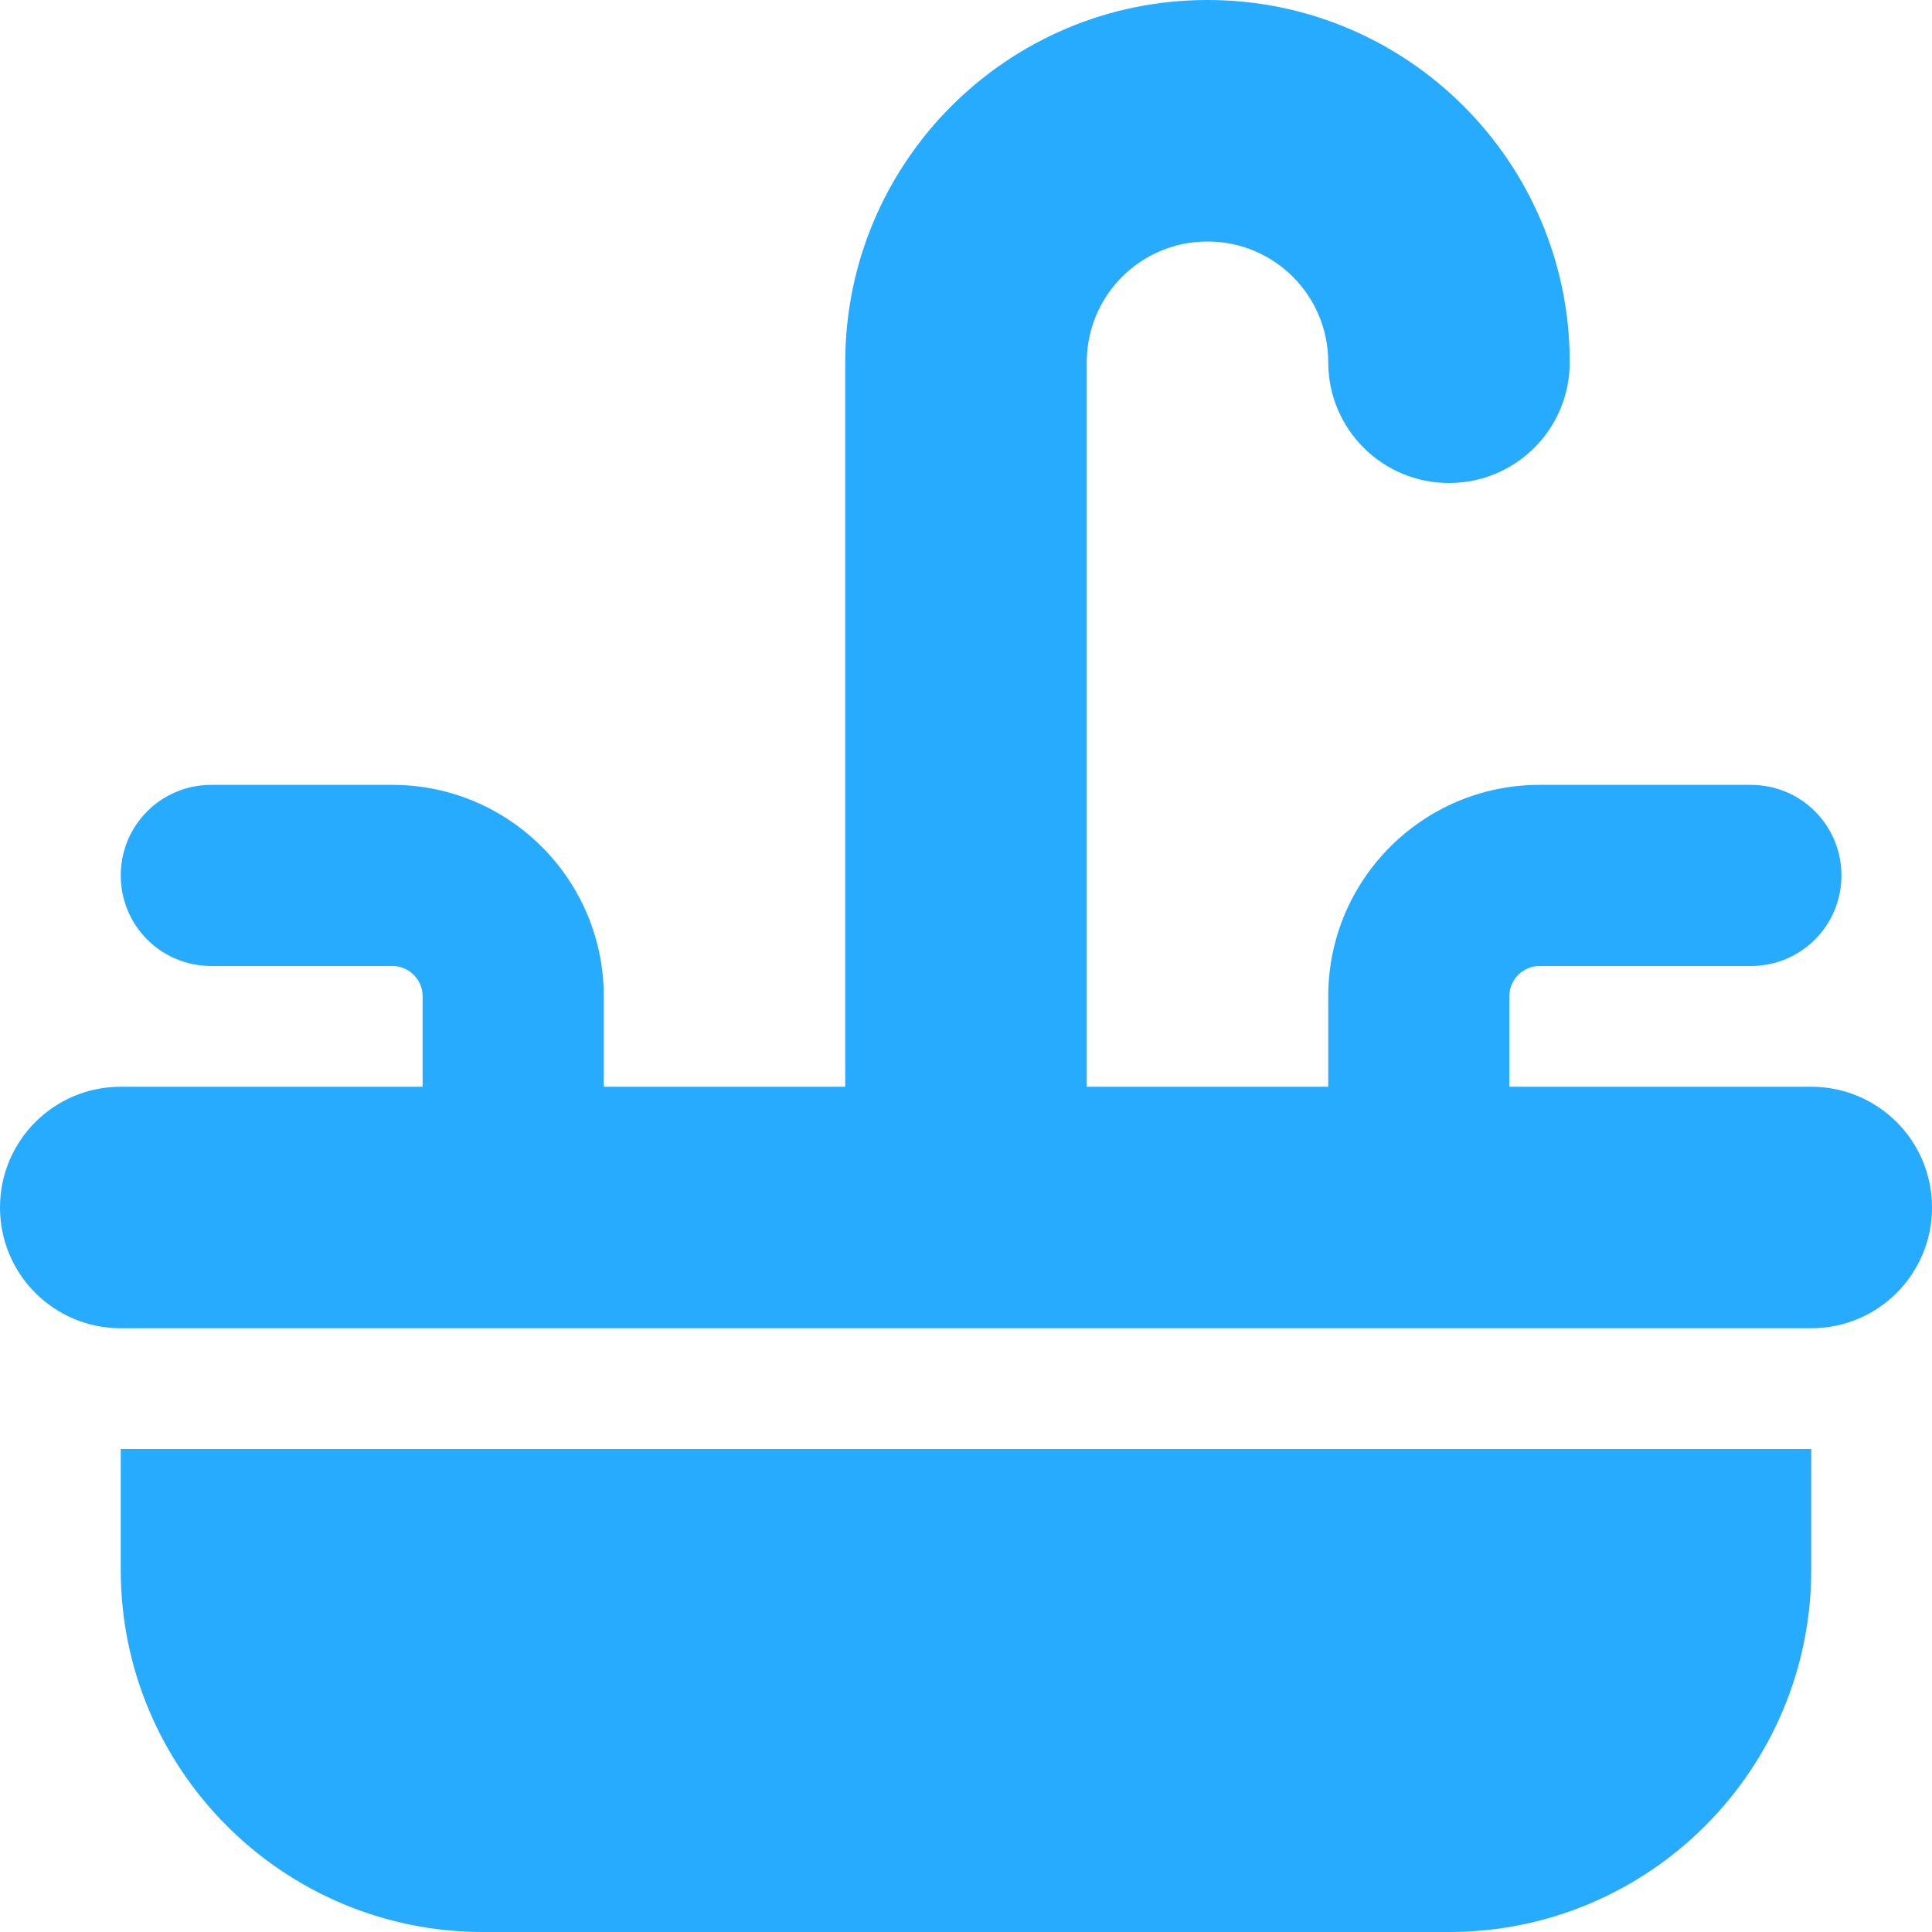 <?xml version="1.0" encoding="UTF-8"?>
<svg xmlns="http://www.w3.org/2000/svg" width="48" height="48" viewBox="0 0 48 48" fill="none">
  <g clip-path="url(#clip0_3_255)">
    <g clip-path="url(#clip1_3_255)">
      <path d="M27 9C27 7.341 28.341 6 30 6C31.659 6 33 7.341 33 9C33 10.659 34.341 12 36 12C37.659 12 39 10.659 39 9C39 4.031 34.969 0 30 0C25.031 0 21 4.031 21 9V27H15V24.75C15 21.853 12.647 19.5 9.75 19.5H5.25C4.003 19.5 3 20.503 3 21.75C3 22.997 4.003 24 5.25 24H9.75C10.162 24 10.5 24.337 10.5 24.75V27H3C1.341 27 0 28.341 0 30C0 31.659 1.341 33 3 33H24H45C46.659 33 48 31.659 48 30C48 28.341 46.659 27 45 27H37.5V24.75C37.5 24.337 37.837 24 38.25 24H43.5C44.747 24 45.75 22.997 45.75 21.75C45.75 20.503 44.747 19.5 43.5 19.5H38.25C35.353 19.5 33 21.853 33 24.75V27H27V9ZM45 39V36H3V39C3 43.969 7.031 48 12 48H36C40.969 48 45 43.969 45 39Z" fill="#26ABFF"></path>
    </g>
  </g>
  <defs>
    <clipPath id="clip0_3_255">
      <rect width="48" height="48" fill="white"></rect>
    </clipPath>
    <clipPath id="clip1_3_255">
      <path d="M0 0H48V48H0V0Z" fill="white"></path>
    </clipPath>
  </defs>
</svg>
